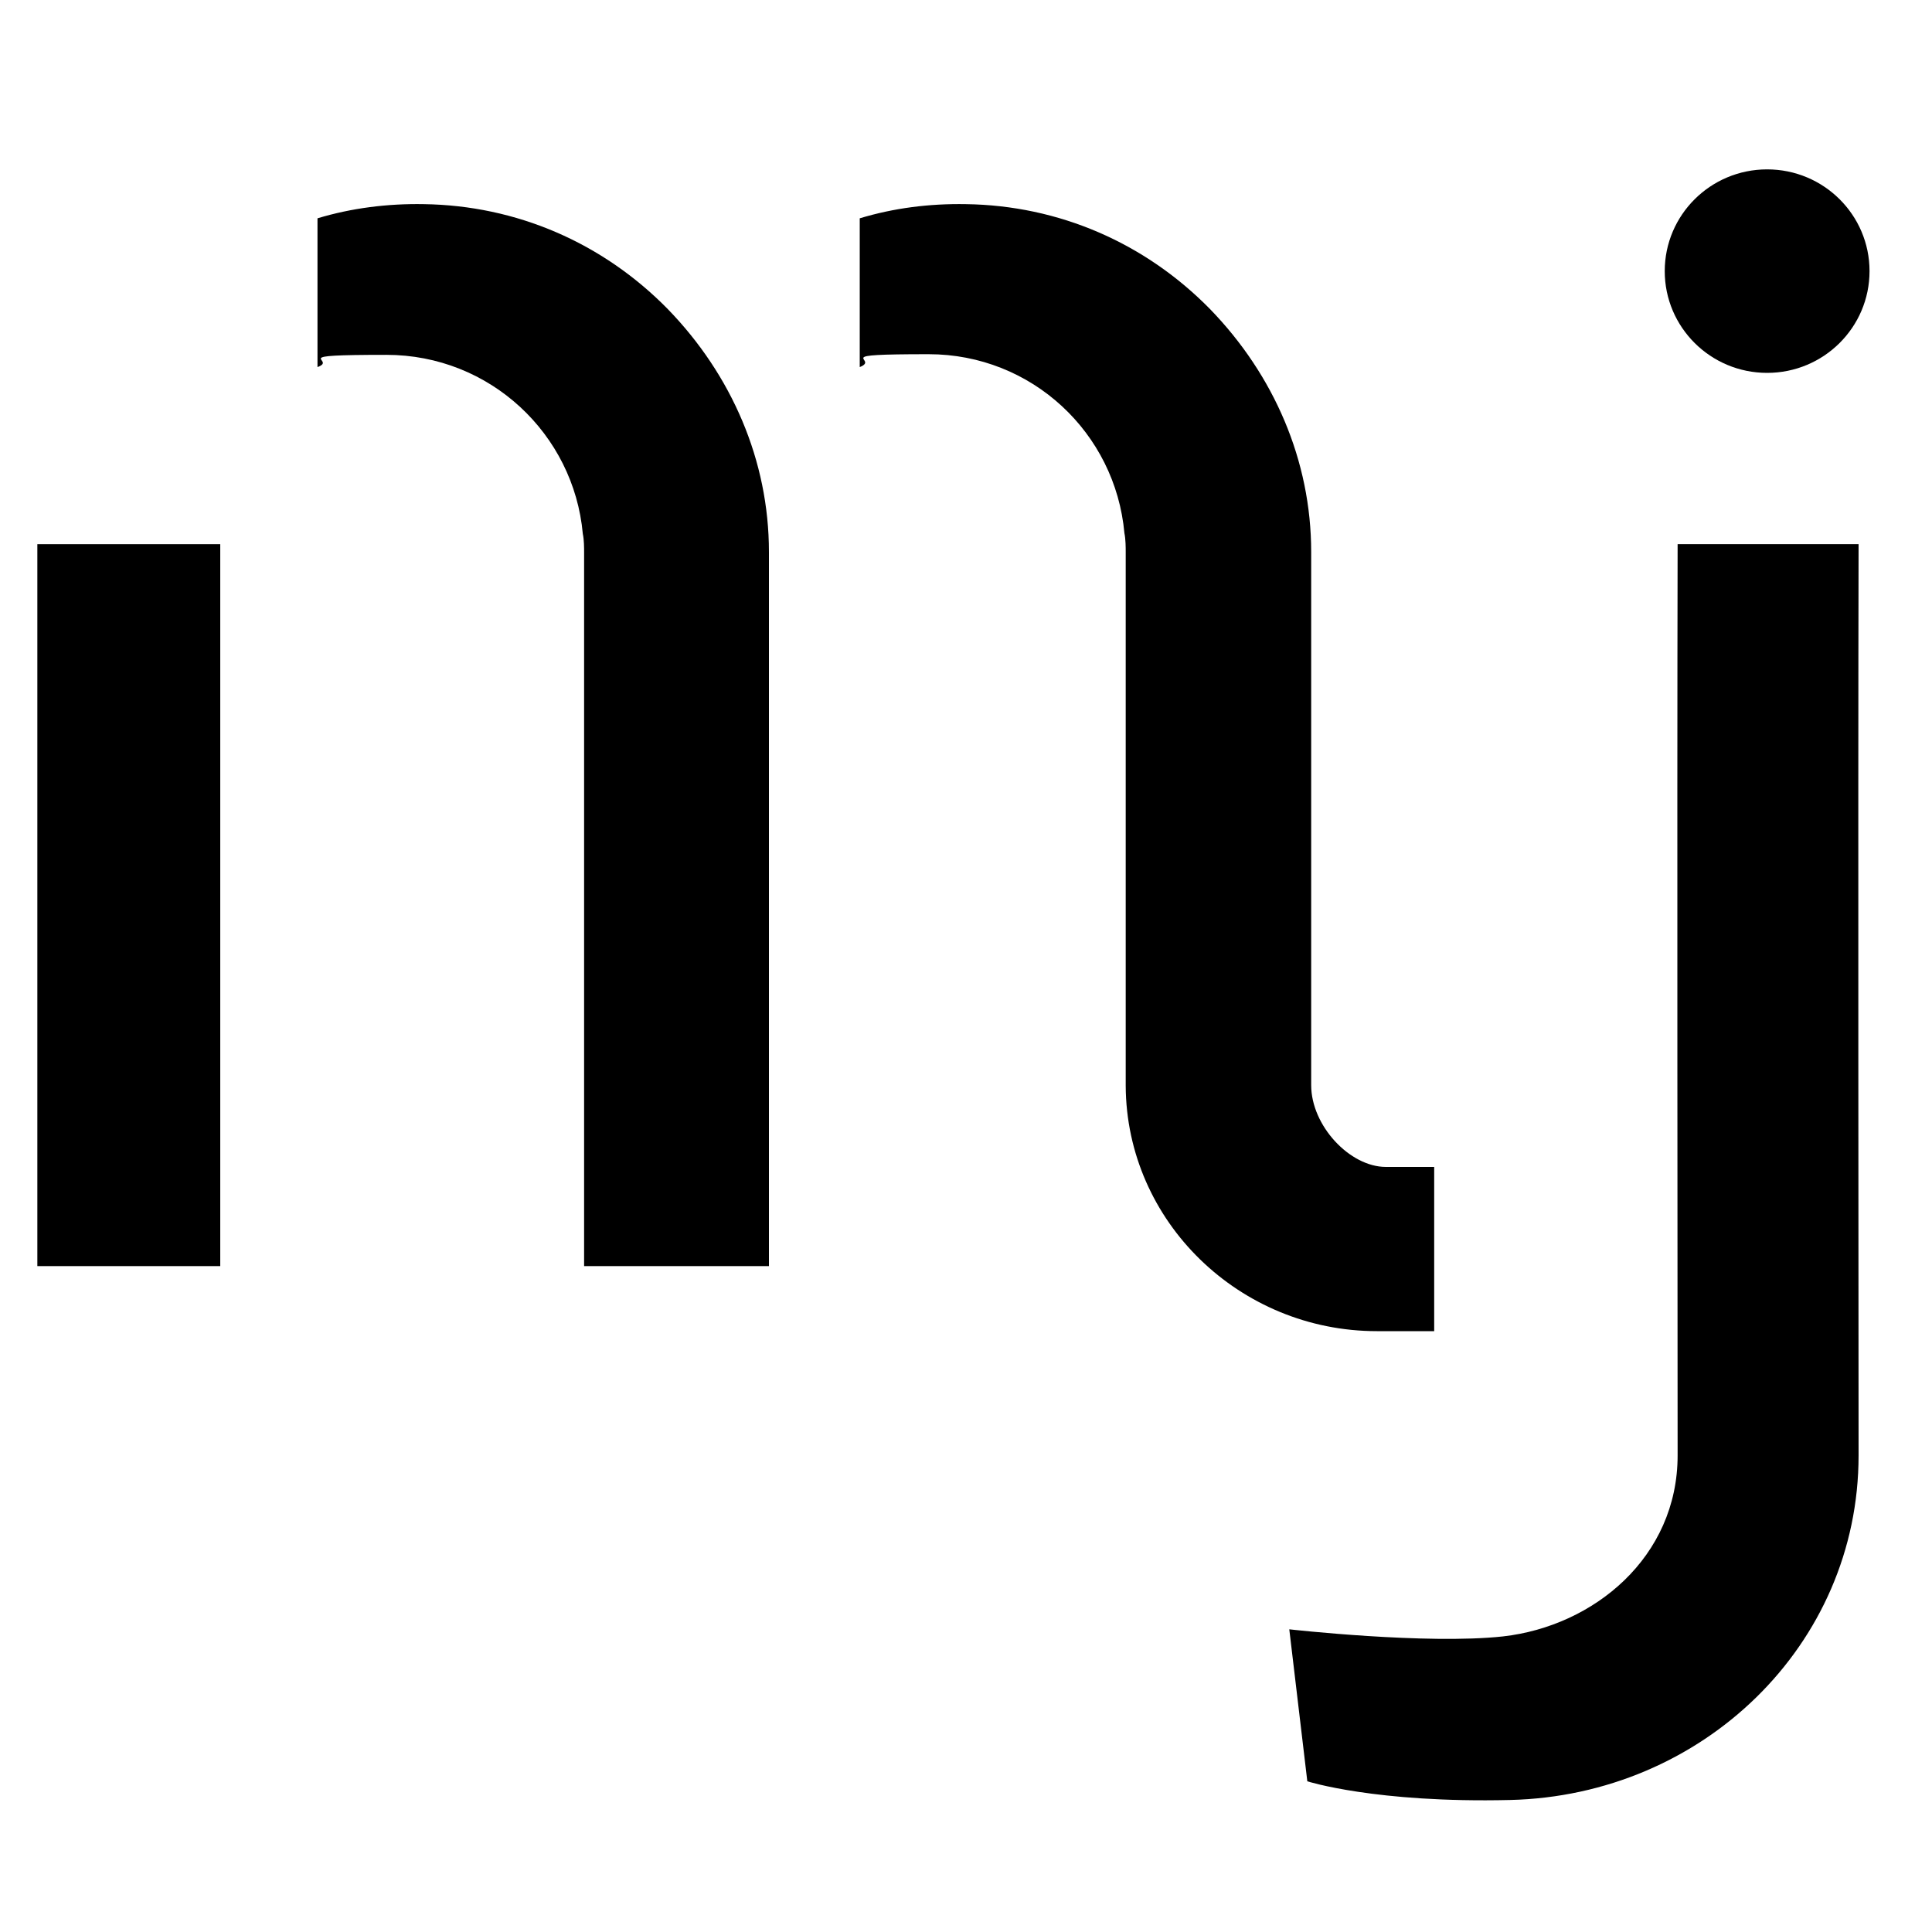 <?xml version="1.0" encoding="UTF-8"?>
<svg id="_Слой_1" data-name="Слой_1" xmlns="http://www.w3.org/2000/svg" version="1.1" viewBox="0 0 300 300">
  <!-- Generator: Adobe Illustrator 29.7.1, SVG Export Plug-In . SVG Version: 2.1.1 Build 8)  -->
  <g>
    <path d="M222.7,181.3v25.4h-8.9c-21.3,0-38.9-17-39-38.1v-82.9c0-.6,0-2-.2-2.9-1.4-15.6-14.4-27.8-30.4-27.8s-7.4.7-10.7,2v-23.1c5.3-1.6,10.8-2.3,16.5-2.2,14.4.2,27.8,6,37.9,16.3,9.9,10.2,15.7,23.5,15.7,37.7v82.8c0,6.3,6,12.7,11.6,12.7h7.5Z"/>
    <path d="M119.4,85.8v110.8h-28.7v-110.8c0-.7,0-2-.2-2.9-1.4-15.5-14.4-27.8-30.5-27.8s-7.4.7-10.7,1.9v-23.1c5.3-1.6,10.9-2.3,16.5-2.2,14.4.2,27.8,6,37.9,16.3,9.9,10.2,15.7,23.5,15.7,37.7Z"/>
    <rect x="5.8" y="84.5" width="28.4" height="112.1"/>
  </g>
  <ellipse cx="274.4" cy="42.1" rx="15.9" ry="15.8"/>
  <path d="M288.6,226c0-15.8-.1-98.8,0-141.5h-28.1c-.1,42.7,0,125.7,0,141.5s-13,26.5-27.1,28.1c-11.9,1.3-33.2-1.1-33.2-1.1l2.8,23.6s10.6,3.4,31.5,2.9c29.8-.7,54.1-24,54.1-53.5Z"/>
</svg>